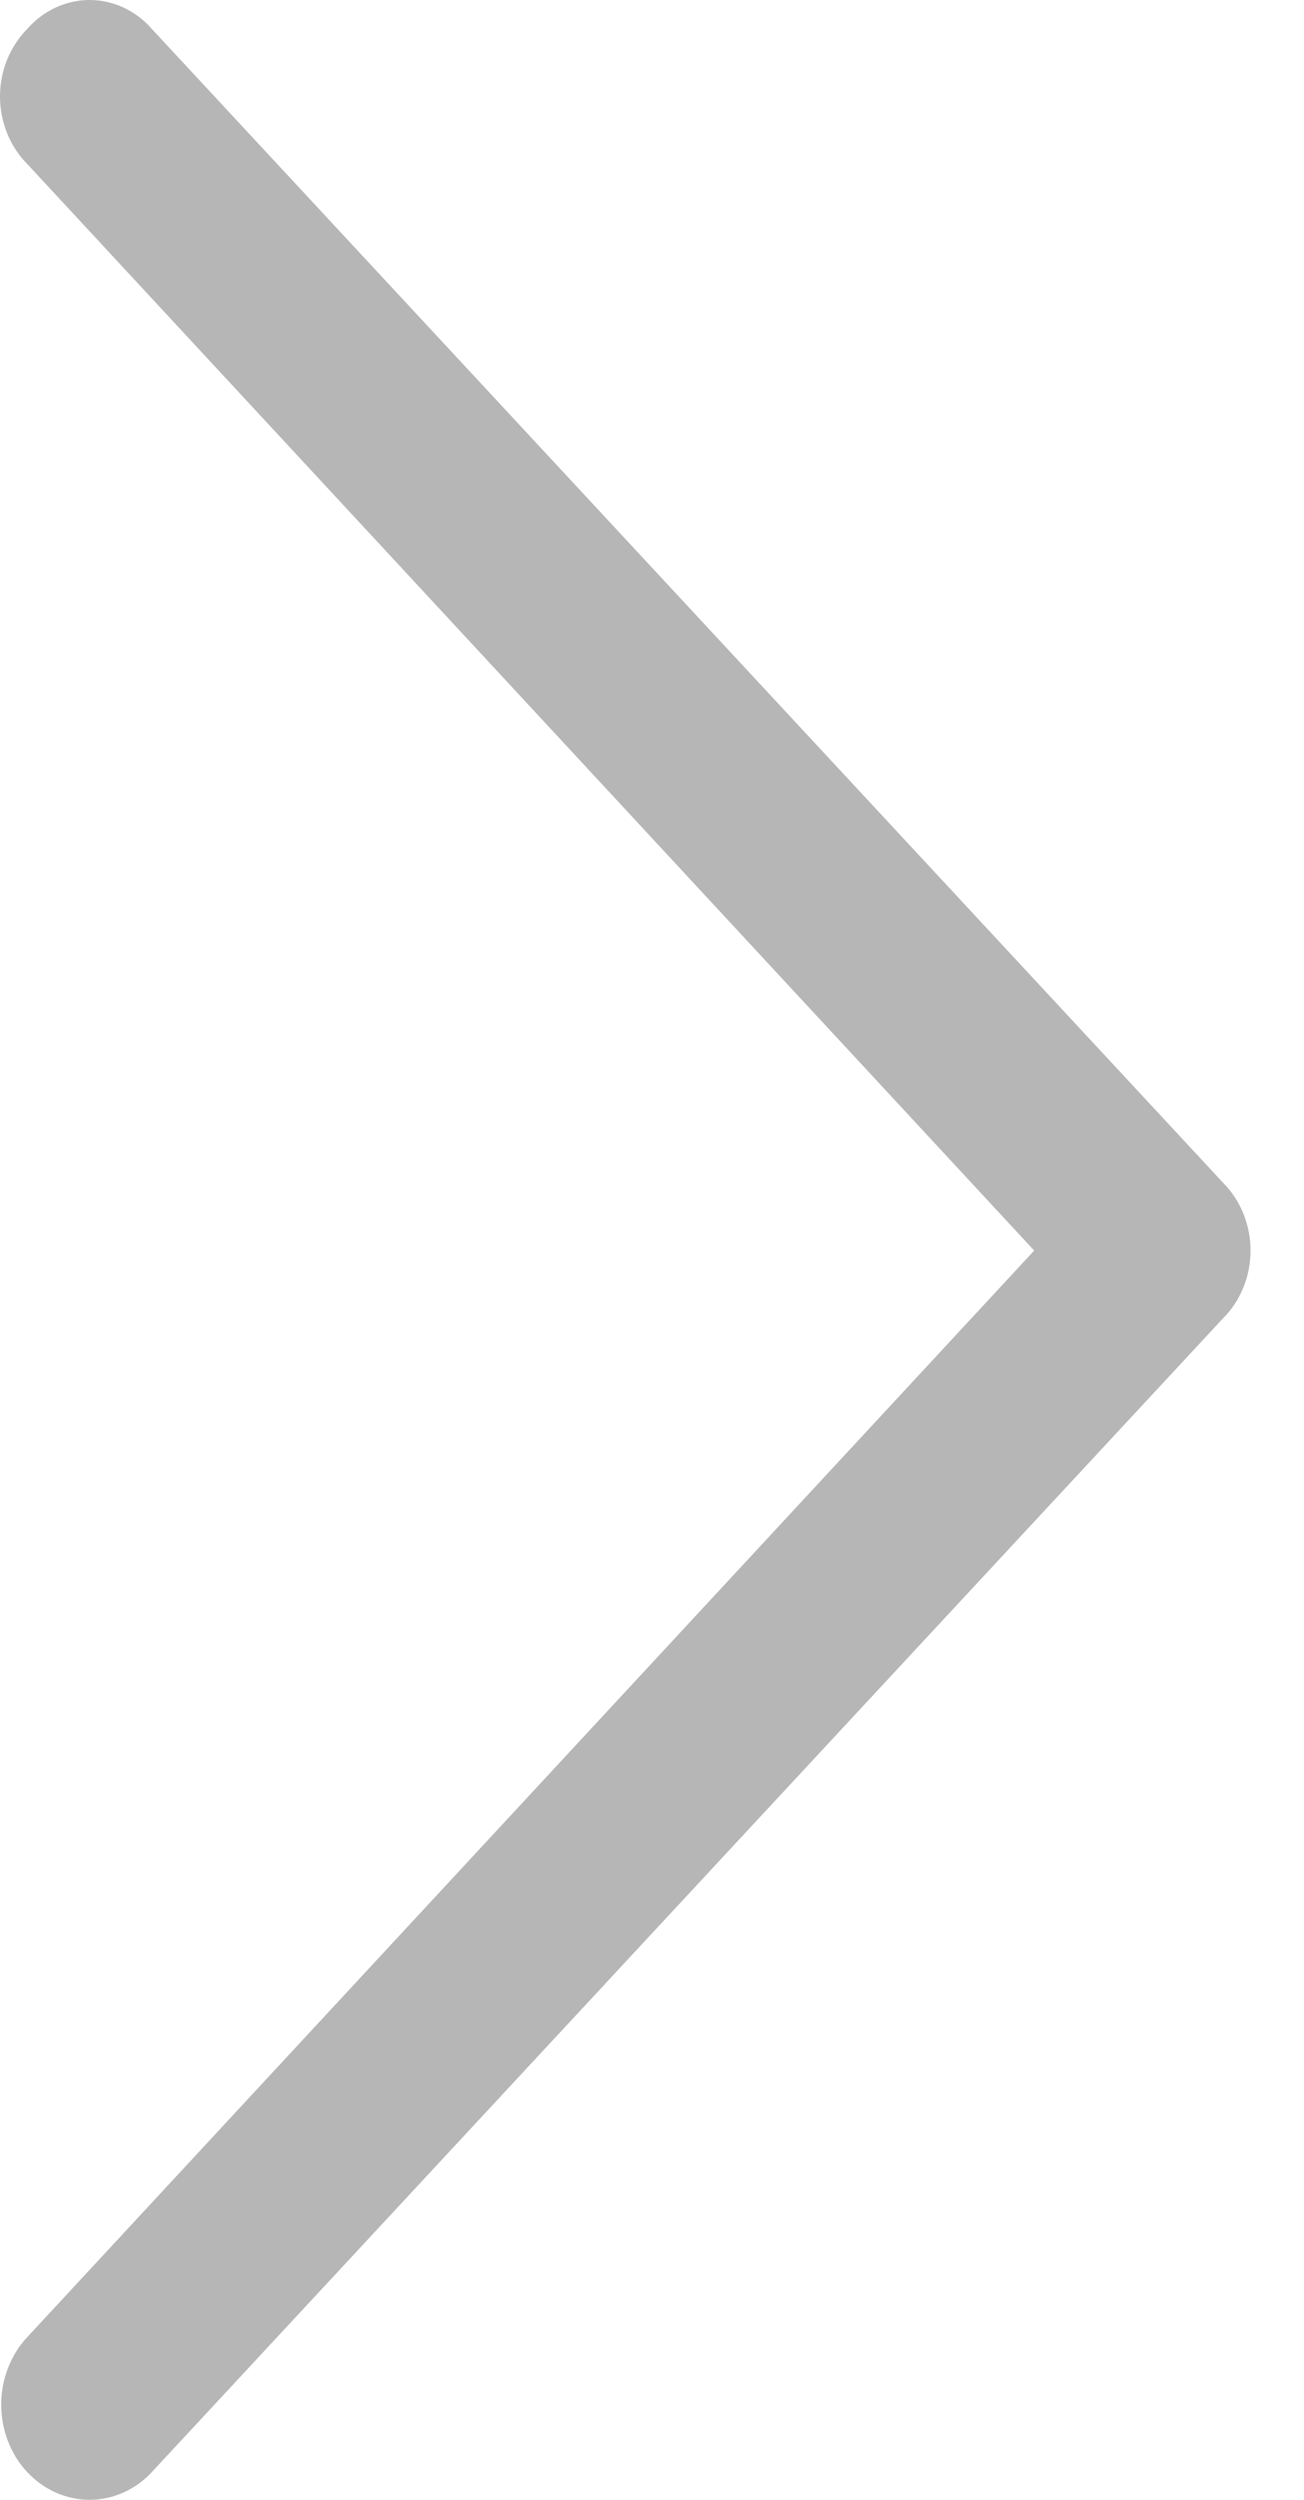 <svg width="12" height="23" viewBox="0 0 12 23" fill="none" xmlns="http://www.w3.org/2000/svg">
<path fill-rule="evenodd" clip-rule="evenodd" d="M0.249 0.268C0.323 0.183 0.412 0.116 0.511 0.07C0.61 0.024 0.716 0 0.824 0C0.932 0 1.039 0.024 1.138 0.07C1.236 0.116 1.326 0.183 1.399 0.268L11.259 10.886C11.338 10.966 11.4 11.062 11.443 11.168C11.486 11.275 11.508 11.39 11.508 11.506C11.508 11.622 11.486 11.737 11.443 11.843C11.4 11.95 11.338 12.046 11.259 12.125L1.399 22.743C1.324 22.825 1.234 22.889 1.135 22.933C1.037 22.977 0.931 23 0.824 23C0.717 23 0.612 22.977 0.513 22.933C0.414 22.889 0.325 22.825 0.249 22.743C0.173 22.662 0.114 22.566 0.073 22.459C0.032 22.353 0.011 22.239 0.011 22.124C0.011 22.009 0.032 21.895 0.073 21.789C0.114 21.683 0.173 21.586 0.249 21.505L9.517 11.506L0.249 1.507C0.17 1.427 0.108 1.332 0.065 1.225C0.022 1.118 0 1.004 0 0.888C0 0.771 0.022 0.657 0.065 0.55C0.108 0.444 0.17 0.348 0.249 0.268Z" fill="#B6B6B6"/>
</svg>
